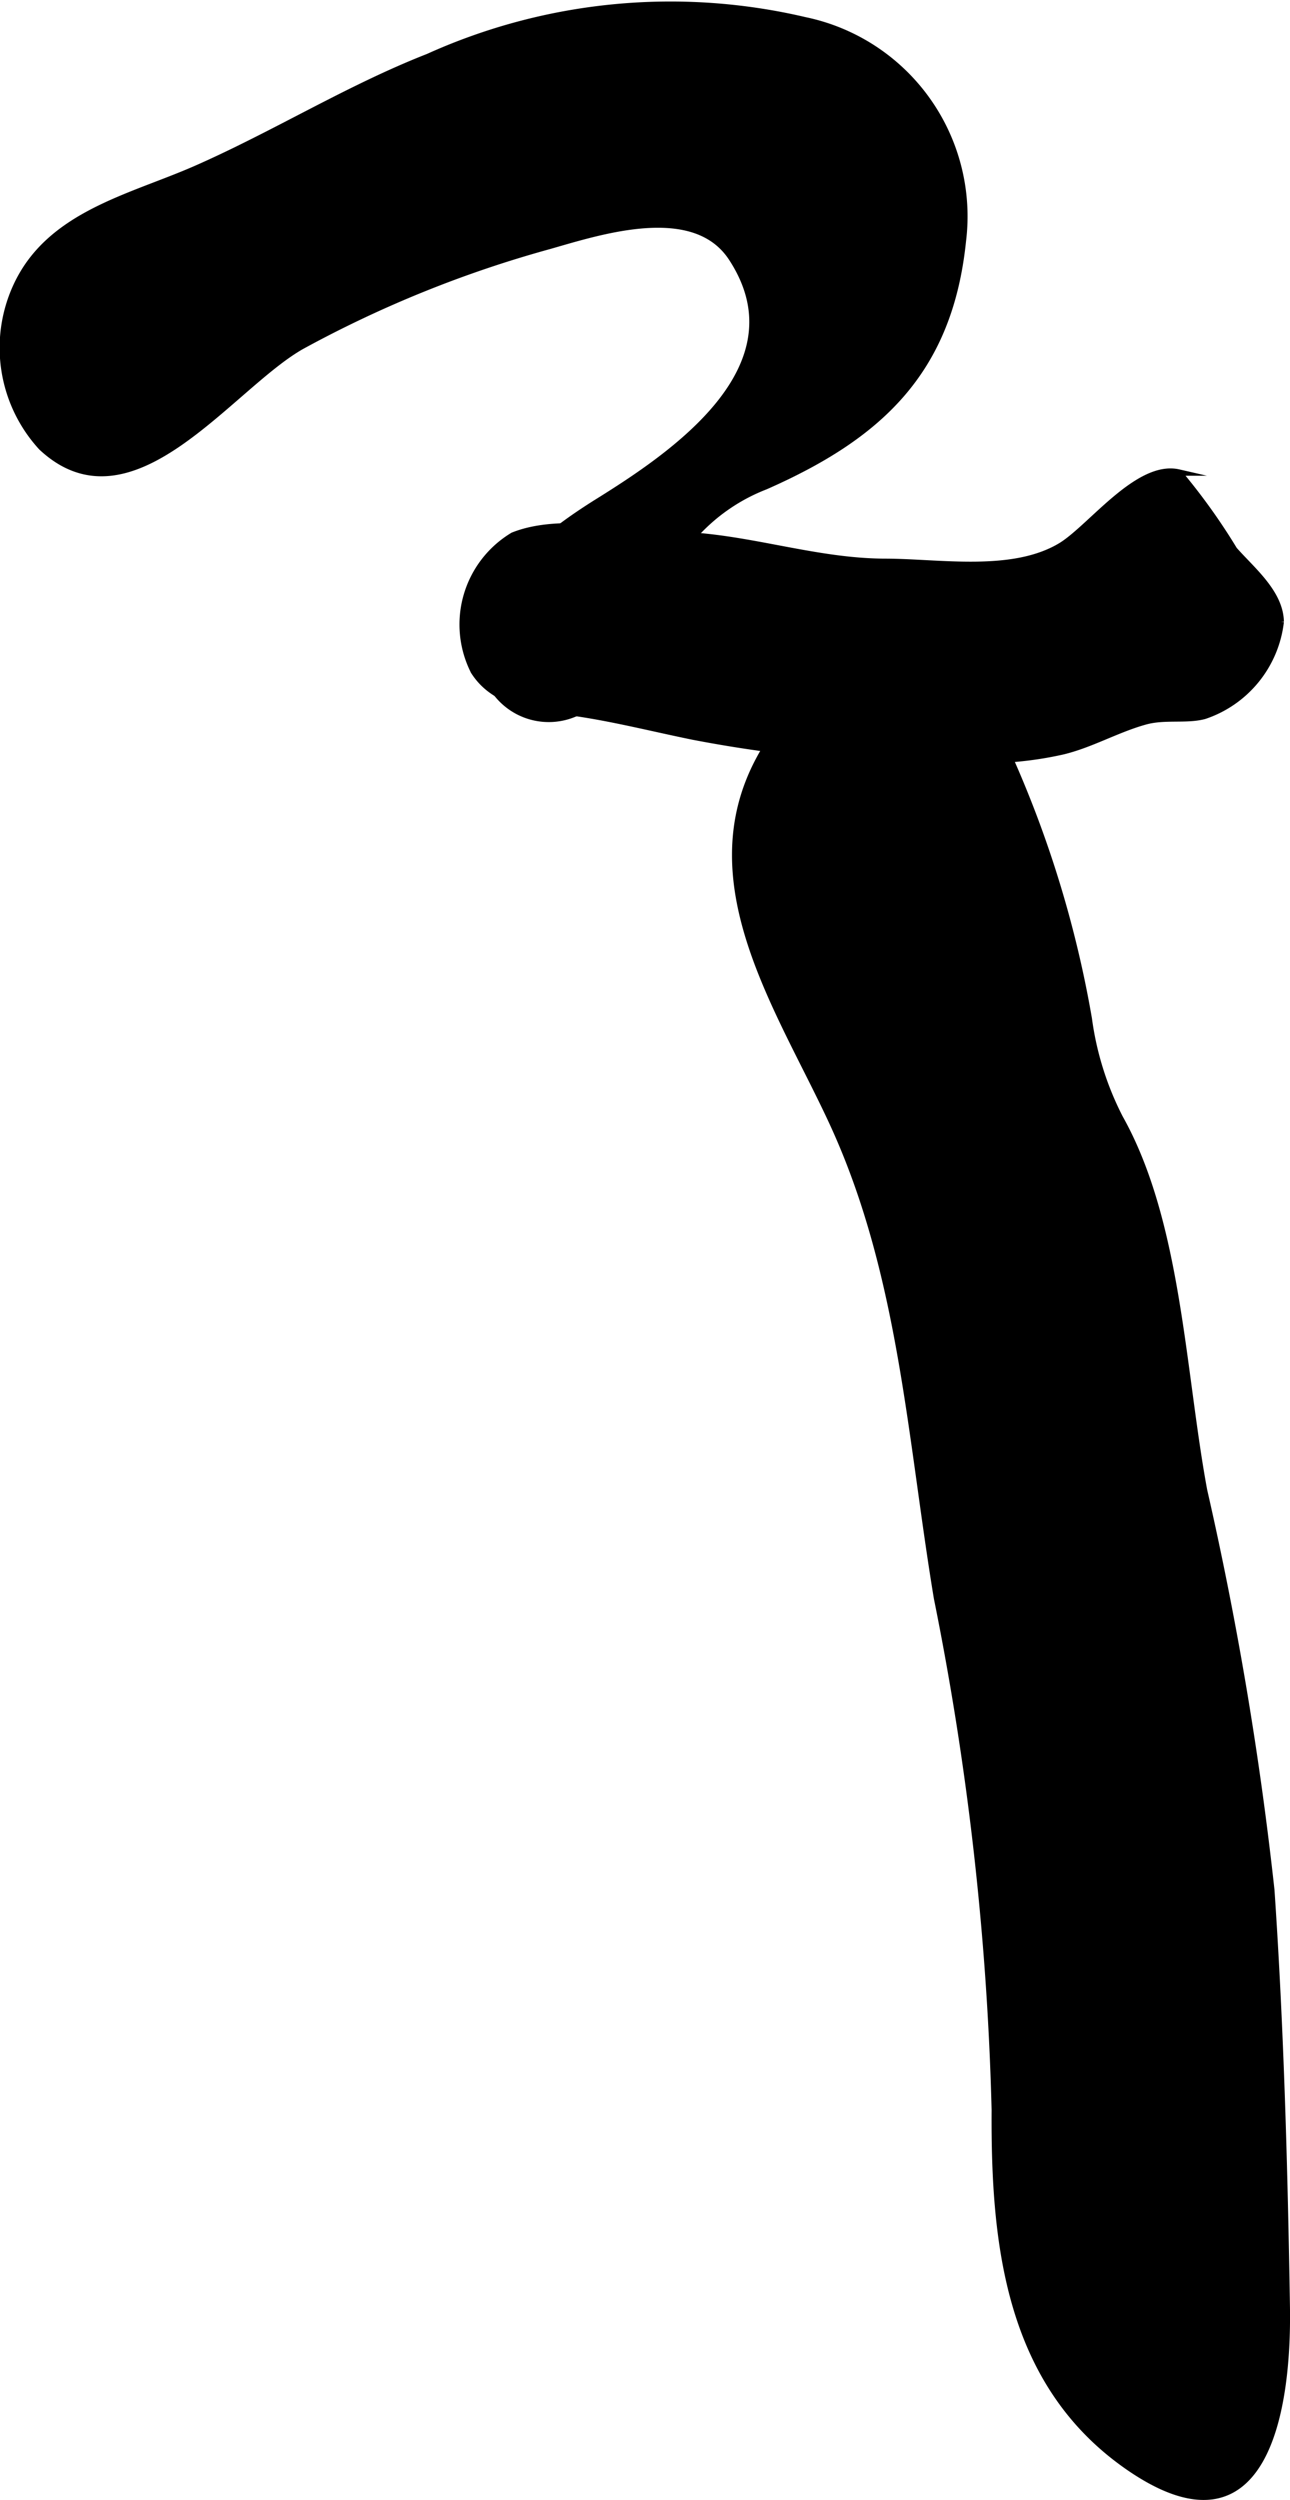 <?xml version="1.0" encoding="UTF-8"?>
<svg xmlns="http://www.w3.org/2000/svg"
     version="1.1"
     width="10.674mm"
     height="20.674mm"
     viewBox="0 0 30.258 58.603">
   <defs>
      <style type="text/css"><![CDATA[
      .a {
        stroke: #000;
        stroke-miterlimit: 10;
        stroke-width: 0.15px;
      }
    ]]></style>
   </defs>
   <path class="a"
         d="M.385,6.703c.776-1.68,2.669-2.071,4.201-2.742,1.852-.813,3.575-1.891,5.457-2.628a13.809,13.809,0,0,1,8.837-.859,4.696,4.696,0,0,1,3.704,5.178c-.318,3.076-1.978,4.578-4.628,5.747a4.341,4.341,0,0,0-2.403,2.288c-.503,1.045-.863,2.533-2.049,3.029a1.553,1.553,0,0,1-2.183-1.501c-.024-1.556,1.524-2.718,2.697-3.451,1.734-1.08,4.829-3.139,3.147-5.714-.876-1.344-3.062-.635-4.28-.286a27.074,27.074,0,0,0-5.811,2.349c-1.682.951-3.99,4.343-6.1,2.369A3.448,3.448,0,0,1,.385,6.703Z"/>
   <path class="a"
         d="M20.766,13.169c1.27.002,2.987.312,4.124-.377.699-.429,1.804-1.935,2.758-1.716a14.483,14.483,0,0,1,1.299,1.81c.412.47,1.082,1.005,1.093,1.69a2.649,2.649,0,0,1-1.79,2.205c-.423.113-.926.002-1.386.129-.663.183-1.265.539-1.935.701a8.41,8.41,0,0,1-1.899.205,31.267,31.267,0,0,1-6.778-.551c-.926-.189-1.836-.421-2.756-.555-.859-.128-1.857-.154-2.381-.973a2.431,2.431,0,0,1,.918-3.184c1.135-.456,2.782-.059,3.95-.012C17.605,12.606,19.136,13.166,20.766,13.169Z"/>
   <path class="a"
         d="M28.242,34.937a82.408,82.408,0,0,1,1.577,9.366c.221,3.232.31,6.532.363,9.774.039,2.462-.525,5.909-3.658,3.789-2.868-1.945-3.21-5.238-3.19-8.412a69.389,69.389,0,0,0-1.355-11.992c-.618-3.726-.816-7.51-2.387-11.002-1.204-2.669-3.38-5.688-1.783-8.663,1.532-2.863,4.505-2.869,5.889.008a25.8,25.8,0,0,1,1.84,6.075,7.163,7.163,0,0,0,.728,2.322C27.642,28.651,27.723,32.139,28.242,34.937Z"/>
</svg>

